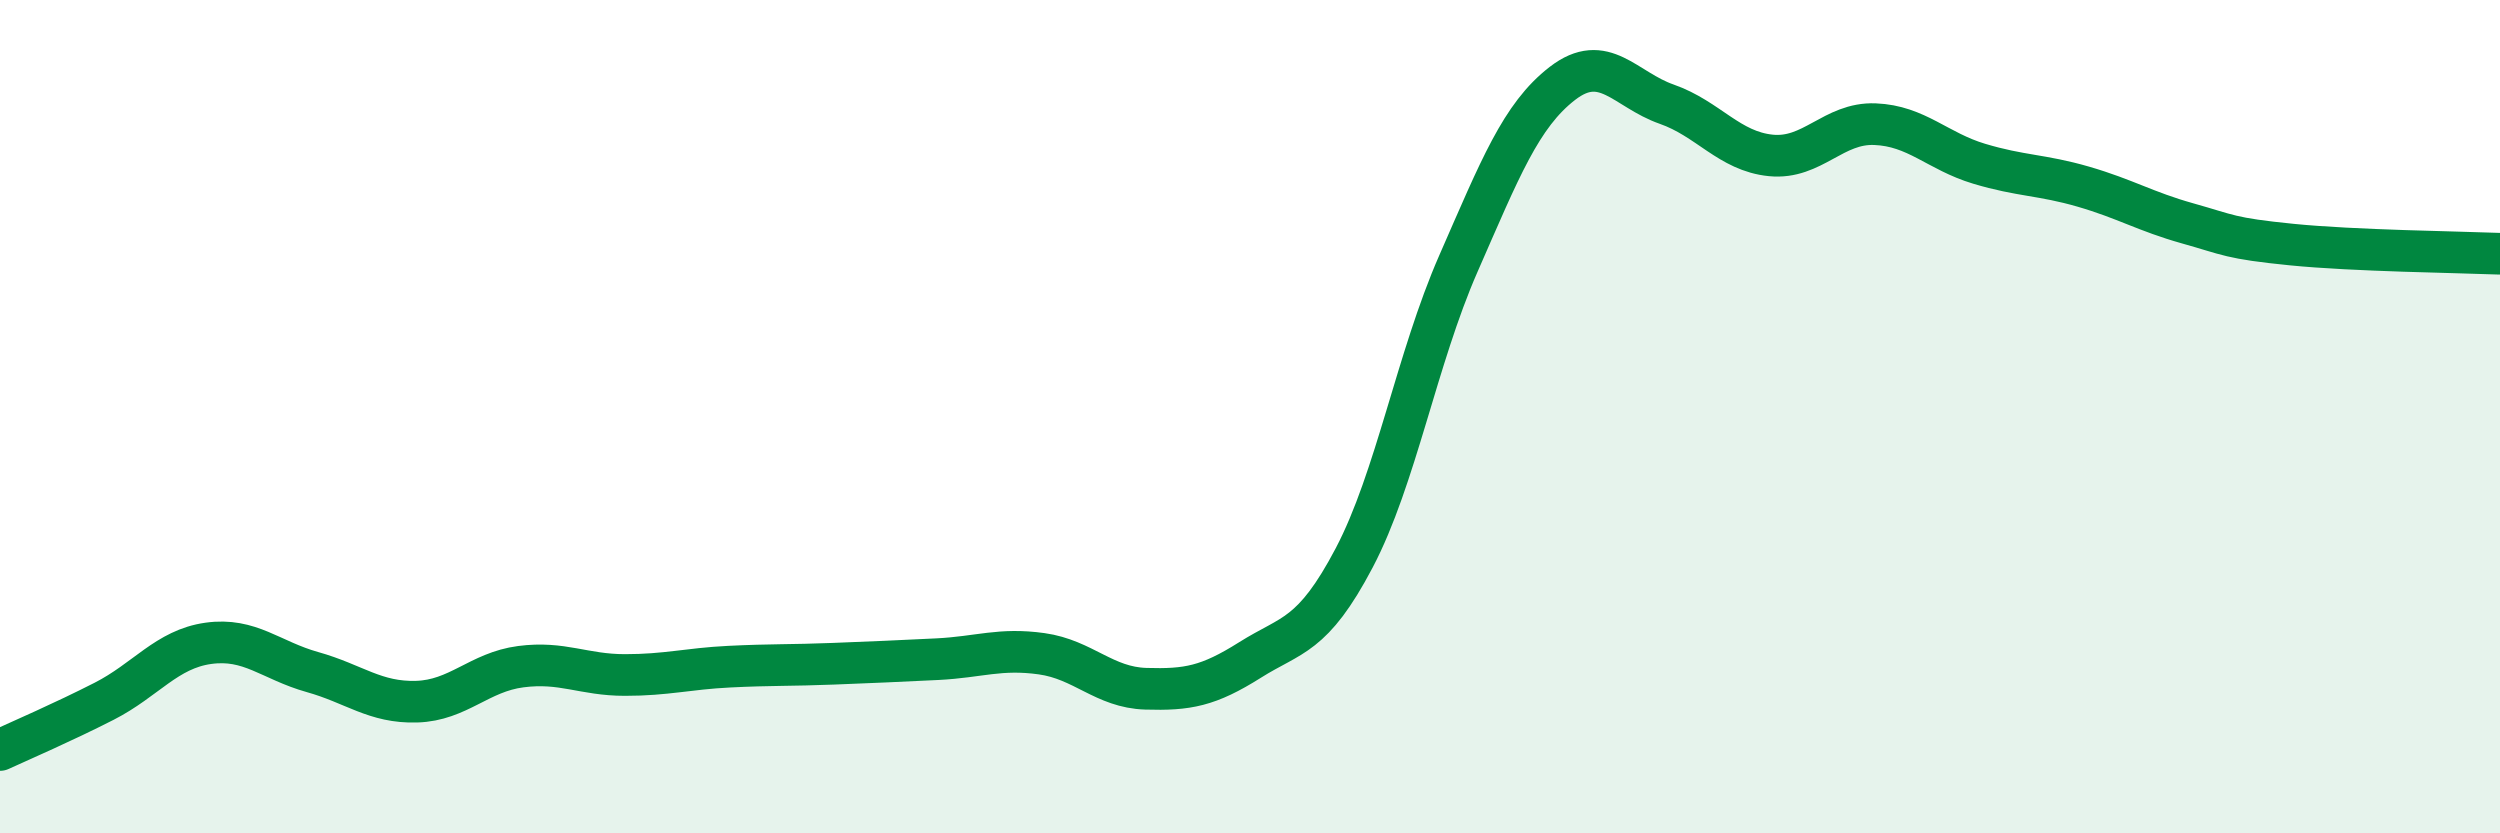 
    <svg width="60" height="20" viewBox="0 0 60 20" xmlns="http://www.w3.org/2000/svg">
      <path
        d="M 0,18 C 0.5,17.77 1.5,17.34 2.5,16.83 C 3.5,16.32 4,15.58 5,15.44 C 6,15.3 6.5,15.85 7.5,16.13 C 8.5,16.41 9,16.87 10,16.84 C 11,16.81 11.5,16.13 12.5,16 C 13.5,15.87 14,16.2 15,16.2 C 16,16.2 16.5,16.05 17.5,16 C 18.5,15.95 19,15.97 20,15.93 C 21,15.89 21.5,15.87 22.5,15.82 C 23.5,15.77 24,15.55 25,15.69 C 26,15.83 26.5,16.5 27.5,16.53 C 28.5,16.56 29,16.47 30,15.84 C 31,15.21 31.5,15.29 32.5,13.39 C 33.5,11.49 34,8.61 35,6.33 C 36,4.05 36.5,2.77 37.5,2 C 38.5,1.23 39,2.15 40,2.5 C 41,2.85 41.5,3.63 42.5,3.73 C 43.5,3.83 44,2.94 45,2.98 C 46,3.02 46.5,3.63 47.5,3.93 C 48.5,4.23 49,4.19 50,4.48 C 51,4.77 51.5,5.08 52.5,5.36 C 53.5,5.64 53.5,5.72 55,5.87 C 56.5,6.02 59,6.05 60,6.09L60 20L0 20Z"
        fill="#008740"
        opacity="0.1"
        stroke-linecap="round"
        stroke-linejoin="round"
      />
      <path
        d="M 0,18 C 0.5,17.77 1.5,17.34 2.5,16.83 C 3.5,16.32 4,15.58 5,15.44 C 6,15.3 6.5,15.85 7.5,16.13 C 8.5,16.41 9,16.87 10,16.84 C 11,16.81 11.5,16.13 12.5,16 C 13.5,15.87 14,16.2 15,16.2 C 16,16.2 16.5,16.05 17.5,16 C 18.5,15.95 19,15.97 20,15.93 C 21,15.89 21.5,15.87 22.5,15.82 C 23.5,15.77 24,15.55 25,15.69 C 26,15.83 26.5,16.5 27.5,16.53 C 28.5,16.56 29,16.47 30,15.84 C 31,15.21 31.5,15.29 32.5,13.39 C 33.5,11.49 34,8.61 35,6.33 C 36,4.05 36.5,2.77 37.5,2 C 38.5,1.23 39,2.15 40,2.5 C 41,2.85 41.5,3.63 42.5,3.73 C 43.5,3.83 44,2.94 45,2.98 C 46,3.02 46.5,3.63 47.5,3.93 C 48.5,4.23 49,4.19 50,4.48 C 51,4.77 51.5,5.08 52.5,5.36 C 53.5,5.64 53.5,5.72 55,5.87 C 56.5,6.02 59,6.05 60,6.09"
        stroke="#008740"
        stroke-width="1"
        fill="none"
        stroke-linecap="round"
        stroke-linejoin="round"
      />
    </svg>
  